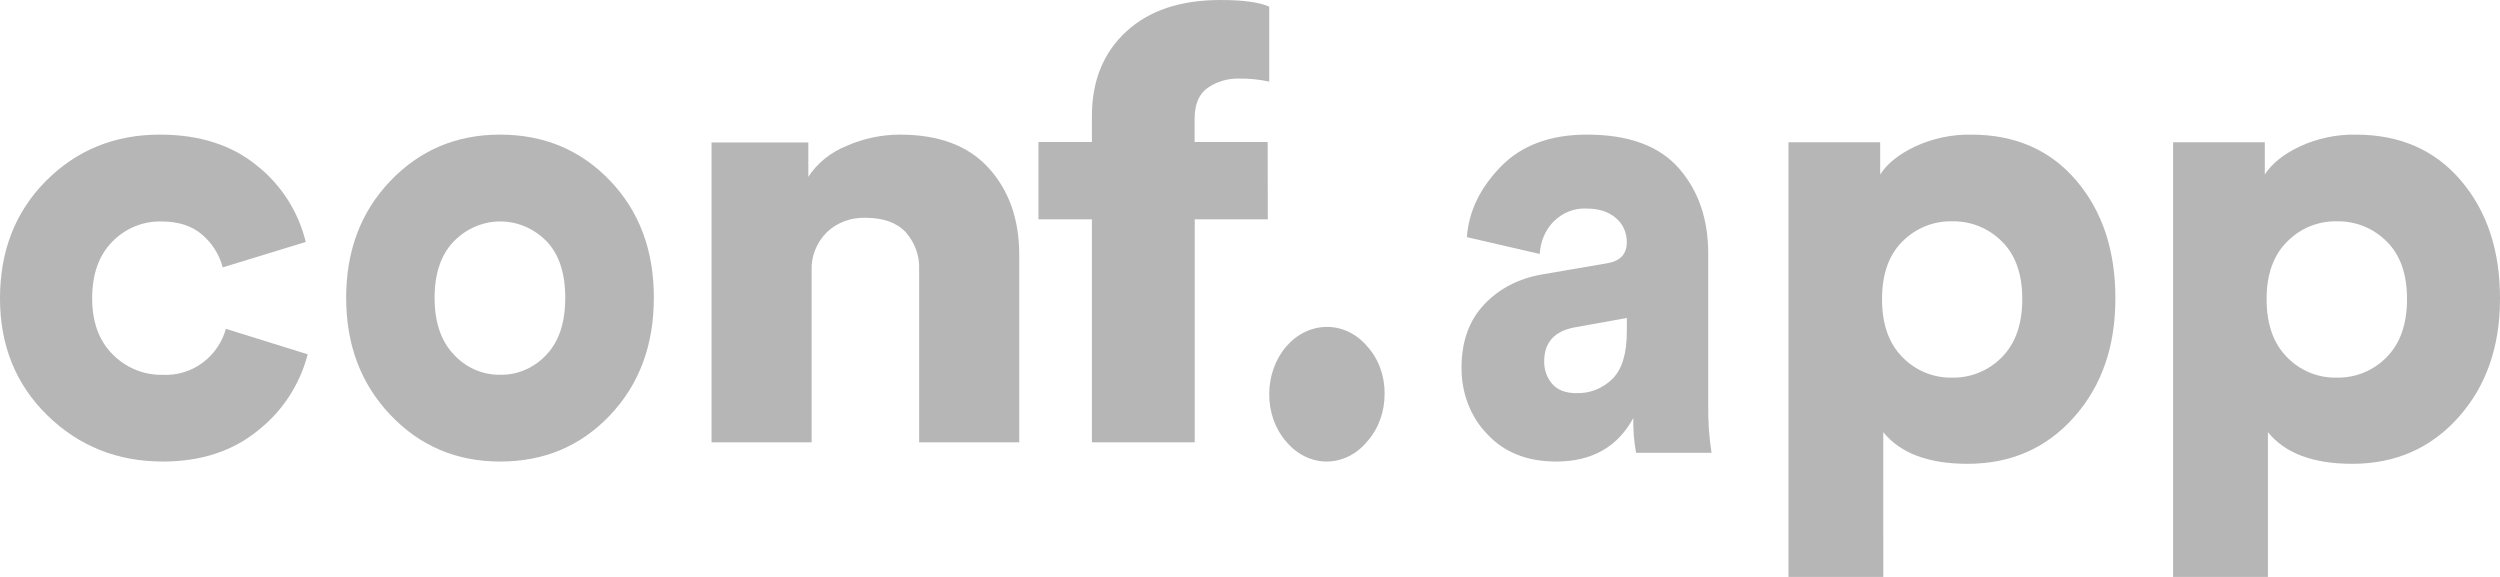 <svg width="130" height="30" viewBox="0 0 130 30" fill="none" xmlns="http://www.w3.org/2000/svg">
<path d="M8.409 11.517C7.929 11.504 7.451 11.592 7.006 11.775C6.561 11.959 6.158 12.234 5.823 12.584C5.135 13.294 4.791 14.273 4.793 15.52C4.793 16.747 5.147 17.716 5.856 18.425C6.199 18.774 6.608 19.048 7.058 19.232C7.508 19.415 7.989 19.503 8.474 19.491C9.205 19.526 9.926 19.308 10.52 18.874C11.113 18.439 11.546 17.814 11.746 17.099L16 18.423C15.596 19.985 14.698 21.368 13.445 22.36C12.12 23.453 10.463 24 8.474 24C6.104 24 4.099 23.199 2.46 21.596C0.822 19.994 0.001 17.968 0 15.518C0 13.044 0.798 11.006 2.395 9.404C3.992 7.801 5.965 7 8.315 7C10.366 7 12.048 7.537 13.361 8.612C14.621 9.608 15.515 11.006 15.899 12.581L11.583 13.904C11.405 13.236 11.028 12.64 10.505 12.197C9.976 11.744 9.277 11.517 8.409 11.517Z" fill="#B6B6B6"/>
<path d="M26.002 7C28.284 7 30.188 7.796 31.715 9.387C33.241 10.977 34.003 13.011 34 15.486C34 17.96 33.237 19.998 31.713 21.601C30.188 23.203 28.284 24.003 26.002 24C23.739 24 21.839 23.193 20.303 21.579C18.768 19.966 18 17.934 18 15.486C18 13.034 18.768 11.006 20.303 9.404C21.839 7.801 23.739 7 26.002 7ZM26.002 19.487C26.447 19.497 26.89 19.411 27.303 19.233C27.716 19.056 28.091 18.791 28.406 18.455C29.064 17.767 29.393 16.777 29.393 15.486C29.393 14.195 29.065 13.21 28.408 12.532C27.758 11.876 26.896 11.511 26.001 11.515C25.105 11.518 24.246 11.888 23.6 12.549C22.933 13.238 22.599 14.216 22.599 15.486C22.599 16.756 22.933 17.74 23.6 18.438C23.913 18.777 24.287 19.045 24.7 19.225C25.113 19.405 25.556 19.494 26.002 19.487Z" fill="#B6B6B6"/>
<path d="M42.205 14.059V23H37V7.409H42.033V9.196C42.499 8.478 43.2 7.913 44.036 7.581C44.896 7.202 45.838 7.003 46.792 7C48.825 7 50.366 7.581 51.416 8.742C52.466 9.903 52.994 11.393 53 13.213V23H47.795V14.027C47.831 13.315 47.578 12.615 47.087 12.062C46.619 11.572 45.928 11.327 45.014 11.326C44.634 11.312 44.255 11.373 43.903 11.506C43.552 11.639 43.236 11.84 42.977 12.095C42.452 12.633 42.175 13.337 42.205 14.059Z" fill="#B6B6B6"/>
<path d="M65.926 11.405H62.126V23H56.779V11.405H54V7.385H56.779V6.033C56.779 4.21 57.371 2.748 58.555 1.649C59.739 0.55 61.375 0 63.463 0C64.635 0 65.481 0.115 66 0.345V4.243C65.481 4.132 64.95 4.079 64.417 4.085C63.839 4.076 63.275 4.242 62.817 4.556C62.352 4.87 62.119 5.416 62.119 6.191V7.385H65.919L65.926 11.405Z" fill="#B6B6B6"/>
<path d="M66.878 22.959C66.596 22.636 66.372 22.25 66.221 21.823C66.07 21.396 65.995 20.938 66 20.476C66.005 19.555 66.321 18.674 66.879 18.023C67.438 17.373 68.193 17.005 68.982 17C69.377 16.994 69.769 17.082 70.135 17.258C70.501 17.434 70.832 17.695 71.108 18.025C71.394 18.341 71.621 18.722 71.775 19.145C71.928 19.568 72.005 20.024 72 20.483C72.001 20.942 71.923 21.396 71.769 21.819C71.616 22.241 71.391 22.623 71.108 22.941C70.836 23.274 70.508 23.54 70.145 23.722C69.783 23.904 69.392 23.998 68.998 24C68.603 24.002 68.212 23.91 67.848 23.732C67.484 23.553 67.155 23.29 66.88 22.959H66.878Z" fill="#B6B6B6"/>
<path d="M76 19.114C76 17.759 76.392 16.666 77.174 15.835C77.957 15.005 78.967 14.482 80.204 14.267L83.561 13.691C84.249 13.582 84.594 13.216 84.594 12.591C84.595 12.348 84.544 12.109 84.447 11.893C84.35 11.677 84.209 11.49 84.035 11.347C83.656 11.011 83.145 10.844 82.501 10.845C81.865 10.809 81.242 11.059 80.768 11.54C80.352 11.971 80.1 12.569 80.066 13.206L76.279 12.332C76.373 10.998 76.961 9.775 78.042 8.664C79.122 7.553 80.617 6.999 82.526 7C84.682 7 86.272 7.582 87.296 8.745C88.32 9.909 88.83 11.396 88.828 13.206V21.058C88.814 21.892 88.872 22.726 89 23.547H85.076C84.967 22.952 84.918 22.345 84.933 21.738C84.112 23.246 82.775 24 80.922 24C79.407 24 78.208 23.521 77.324 22.562C76.901 22.125 76.564 21.592 76.336 20.998C76.108 20.404 75.993 19.762 76 19.114ZM81.988 20.441C82.67 20.466 83.335 20.201 83.851 19.698C84.347 19.202 84.595 18.383 84.595 17.241V16.534L81.903 17.019C80.832 17.212 80.297 17.805 80.297 18.796C80.294 19.014 80.33 19.23 80.403 19.431C80.476 19.633 80.584 19.816 80.721 19.969C80.99 20.283 81.416 20.445 81.988 20.445V20.441Z" fill="#B6B6B6"/>
<path d="M97.932 30H93V7.397H97.769V9.073C98.133 8.504 98.745 8.016 99.602 7.61C100.514 7.191 101.505 6.983 102.506 7.001C104.793 7.001 106.615 7.798 107.971 9.393C109.328 10.988 110.004 13.034 110 15.53C110 18.031 109.281 20.087 107.843 21.699C106.405 23.311 104.561 24.118 102.311 24.118C100.278 24.118 98.817 23.569 97.93 22.471L97.932 30ZM104.105 18.566C104.806 17.855 105.157 16.852 105.158 15.556C105.16 14.26 104.809 13.262 104.105 12.562C103.763 12.216 103.355 11.945 102.906 11.764C102.457 11.583 101.976 11.496 101.494 11.509C101.017 11.499 100.543 11.588 100.101 11.769C99.659 11.95 99.257 12.219 98.92 12.562C98.217 13.263 97.865 14.261 97.865 15.556C97.865 16.851 98.217 17.854 98.92 18.566C99.255 18.913 99.656 19.186 100.098 19.37C100.54 19.554 101.015 19.645 101.494 19.636C101.978 19.648 102.459 19.559 102.909 19.375C103.358 19.191 103.765 18.916 104.105 18.566Z" fill="#B6B6B6"/>
<path d="M117.931 30H113V7.397H117.77V9.073C118.136 8.504 118.747 8.016 119.601 7.61C120.513 7.191 121.506 6.983 122.507 7.001C124.794 7.001 126.615 7.798 127.972 9.393C129.328 10.988 130.004 13.034 130 15.53C130 18.031 129.28 20.087 127.841 21.699C126.402 23.311 124.558 24.118 122.312 24.118C120.279 24.118 118.819 23.569 117.931 22.471V30ZM124.112 18.566C124.813 17.855 125.164 16.852 125.165 15.556C125.167 14.26 124.816 13.262 124.112 12.562C123.771 12.217 123.364 11.946 122.916 11.765C122.468 11.585 121.989 11.497 121.507 11.509C121.031 11.499 120.557 11.587 120.115 11.768C119.673 11.949 119.271 12.219 118.935 12.562C118.22 13.265 117.863 14.263 117.863 15.556C117.863 16.849 118.214 17.852 118.918 18.566C119.252 18.913 119.652 19.187 120.095 19.371C120.537 19.555 121.012 19.645 121.49 19.636C121.976 19.649 122.46 19.561 122.911 19.377C123.362 19.193 123.771 18.917 124.112 18.566Z" fill="#B6B6B6"/>
</svg>
